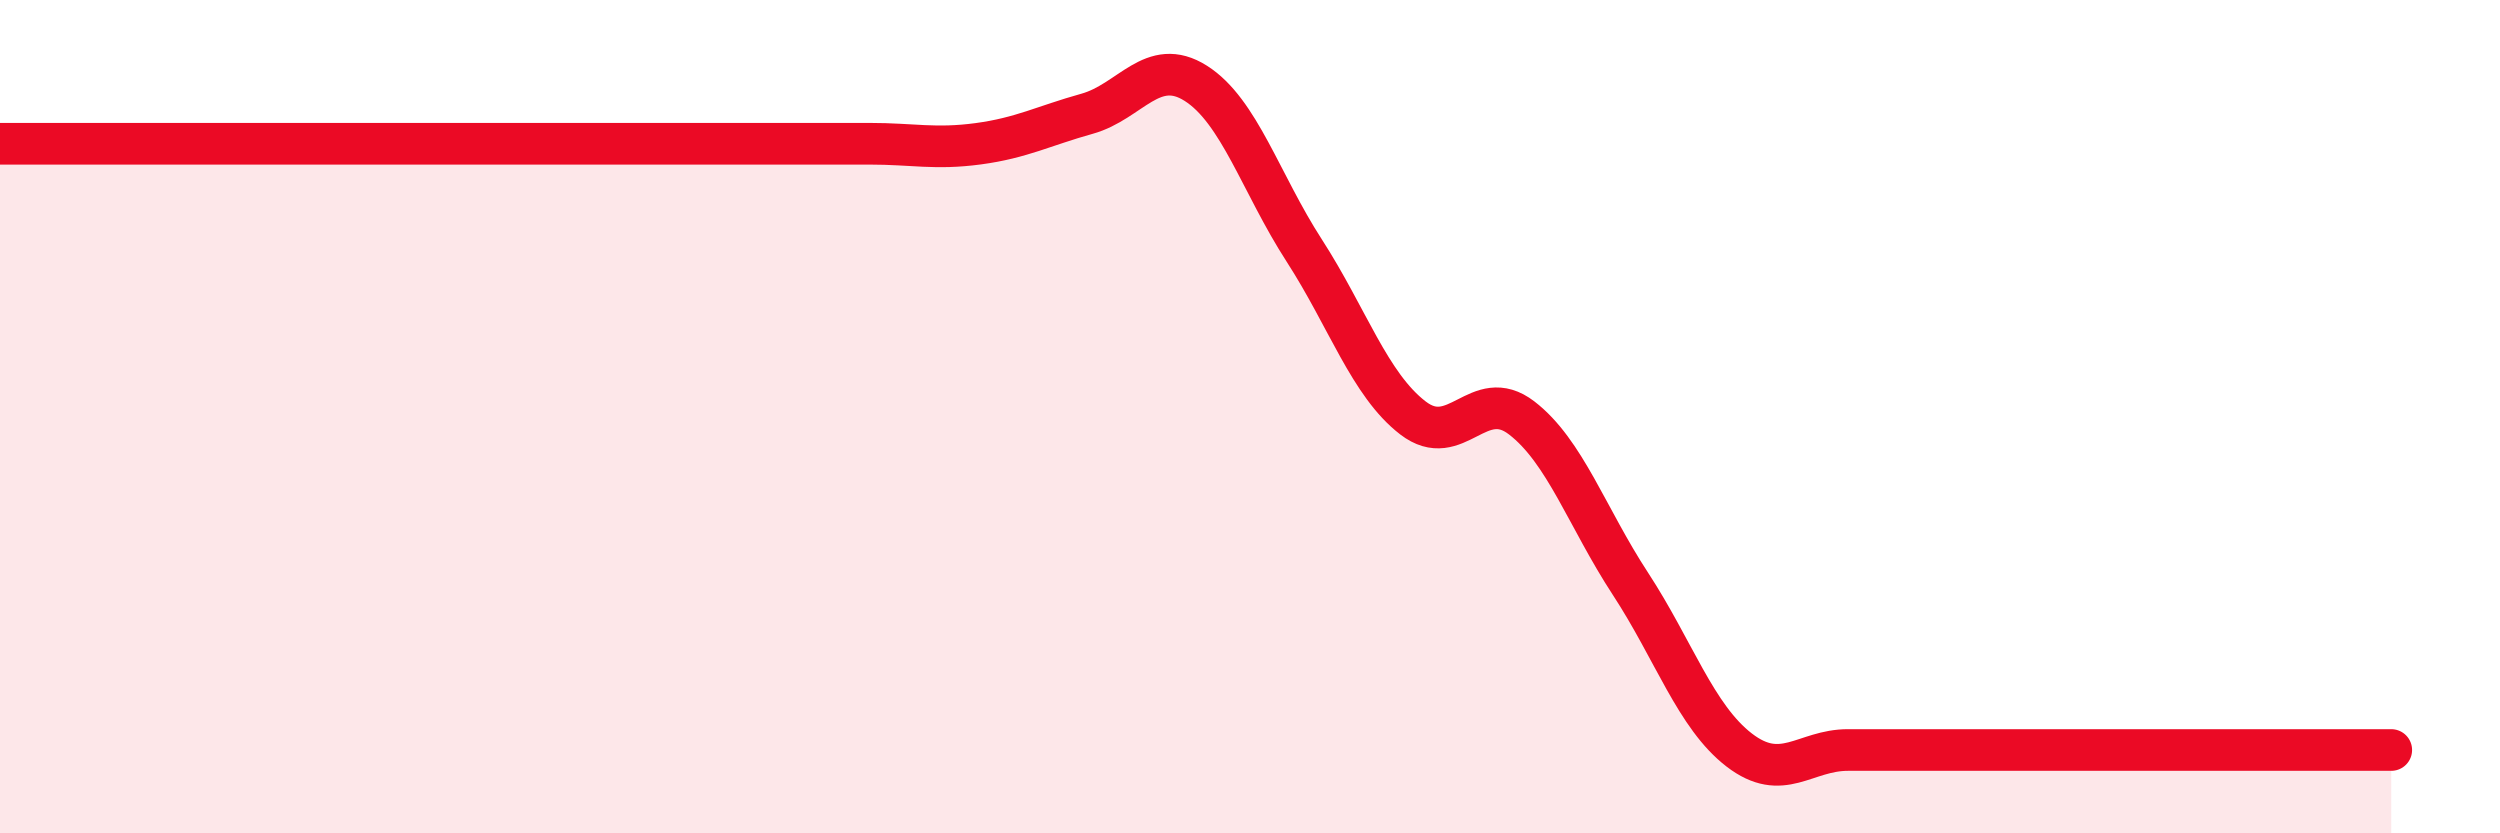 
    <svg width="60" height="20" viewBox="0 0 60 20" xmlns="http://www.w3.org/2000/svg">
      <path
        d="M 0,3.45 C 0.52,3.45 1.57,3.45 2.61,3.45 C 3.65,3.45 4.18,3.45 5.22,3.45 C 6.26,3.45 6.79,3.45 7.83,3.45 C 8.87,3.45 9.39,3.45 10.43,3.45 C 11.47,3.45 12,3.45 13.04,3.45 C 14.08,3.45 14.61,3.45 15.65,3.45 C 16.69,3.45 17.22,3.45 18.26,3.45 C 19.3,3.45 19.83,3.45 20.87,3.45 C 21.91,3.45 22.44,3.59 23.48,3.45 C 24.52,3.31 25.05,3.02 26.09,2.73 C 27.13,2.44 27.66,1.34 28.7,2 C 29.74,2.66 30.26,4.4 31.3,6.01 C 32.34,7.62 32.87,9.23 33.91,10.03 C 34.95,10.83 35.48,9.23 36.52,10.03 C 37.56,10.83 38.09,12.42 39.13,14.01 C 40.17,15.6 40.7,17.2 41.74,18 C 42.78,18.8 43.31,18 44.35,18 C 45.39,18 45.92,18 46.96,18 C 48,18 48.53,18 49.57,18 C 50.61,18 51.13,18 52.17,18 C 53.21,18 53.74,18 54.78,18 C 55.82,18 56.87,18 57.39,18L57.39 20L0 20Z"
        fill="#EB0A25"
        opacity="0.1"
        stroke-linecap="round"
        stroke-linejoin="round"
      />
      <path
        d="M 0,3.45 C 0.52,3.45 1.57,3.45 2.61,3.45 C 3.65,3.45 4.18,3.45 5.22,3.45 C 6.26,3.45 6.79,3.45 7.83,3.45 C 8.87,3.45 9.39,3.45 10.43,3.45 C 11.47,3.45 12,3.45 13.04,3.45 C 14.08,3.45 14.61,3.45 15.65,3.45 C 16.69,3.45 17.22,3.45 18.26,3.45 C 19.3,3.45 19.83,3.45 20.87,3.45 C 21.91,3.45 22.44,3.59 23.48,3.45 C 24.52,3.31 25.05,3.02 26.09,2.73 C 27.13,2.44 27.66,1.34 28.7,2 C 29.74,2.66 30.26,4.4 31.3,6.01 C 32.34,7.62 32.87,9.23 33.91,10.03 C 34.95,10.83 35.48,9.23 36.52,10.03 C 37.56,10.83 38.09,12.42 39.13,14.01 C 40.17,15.6 40.7,17.2 41.74,18 C 42.78,18.8 43.31,18 44.35,18 C 45.39,18 45.92,18 46.96,18 C 48,18 48.53,18 49.57,18 C 50.61,18 51.13,18 52.17,18 C 53.21,18 53.74,18 54.78,18 C 55.82,18 56.87,18 57.39,18"
        stroke="#EB0A25"
        stroke-width="1"
        fill="none"
        stroke-linecap="round"
        stroke-linejoin="round"
      />
    </svg>
  